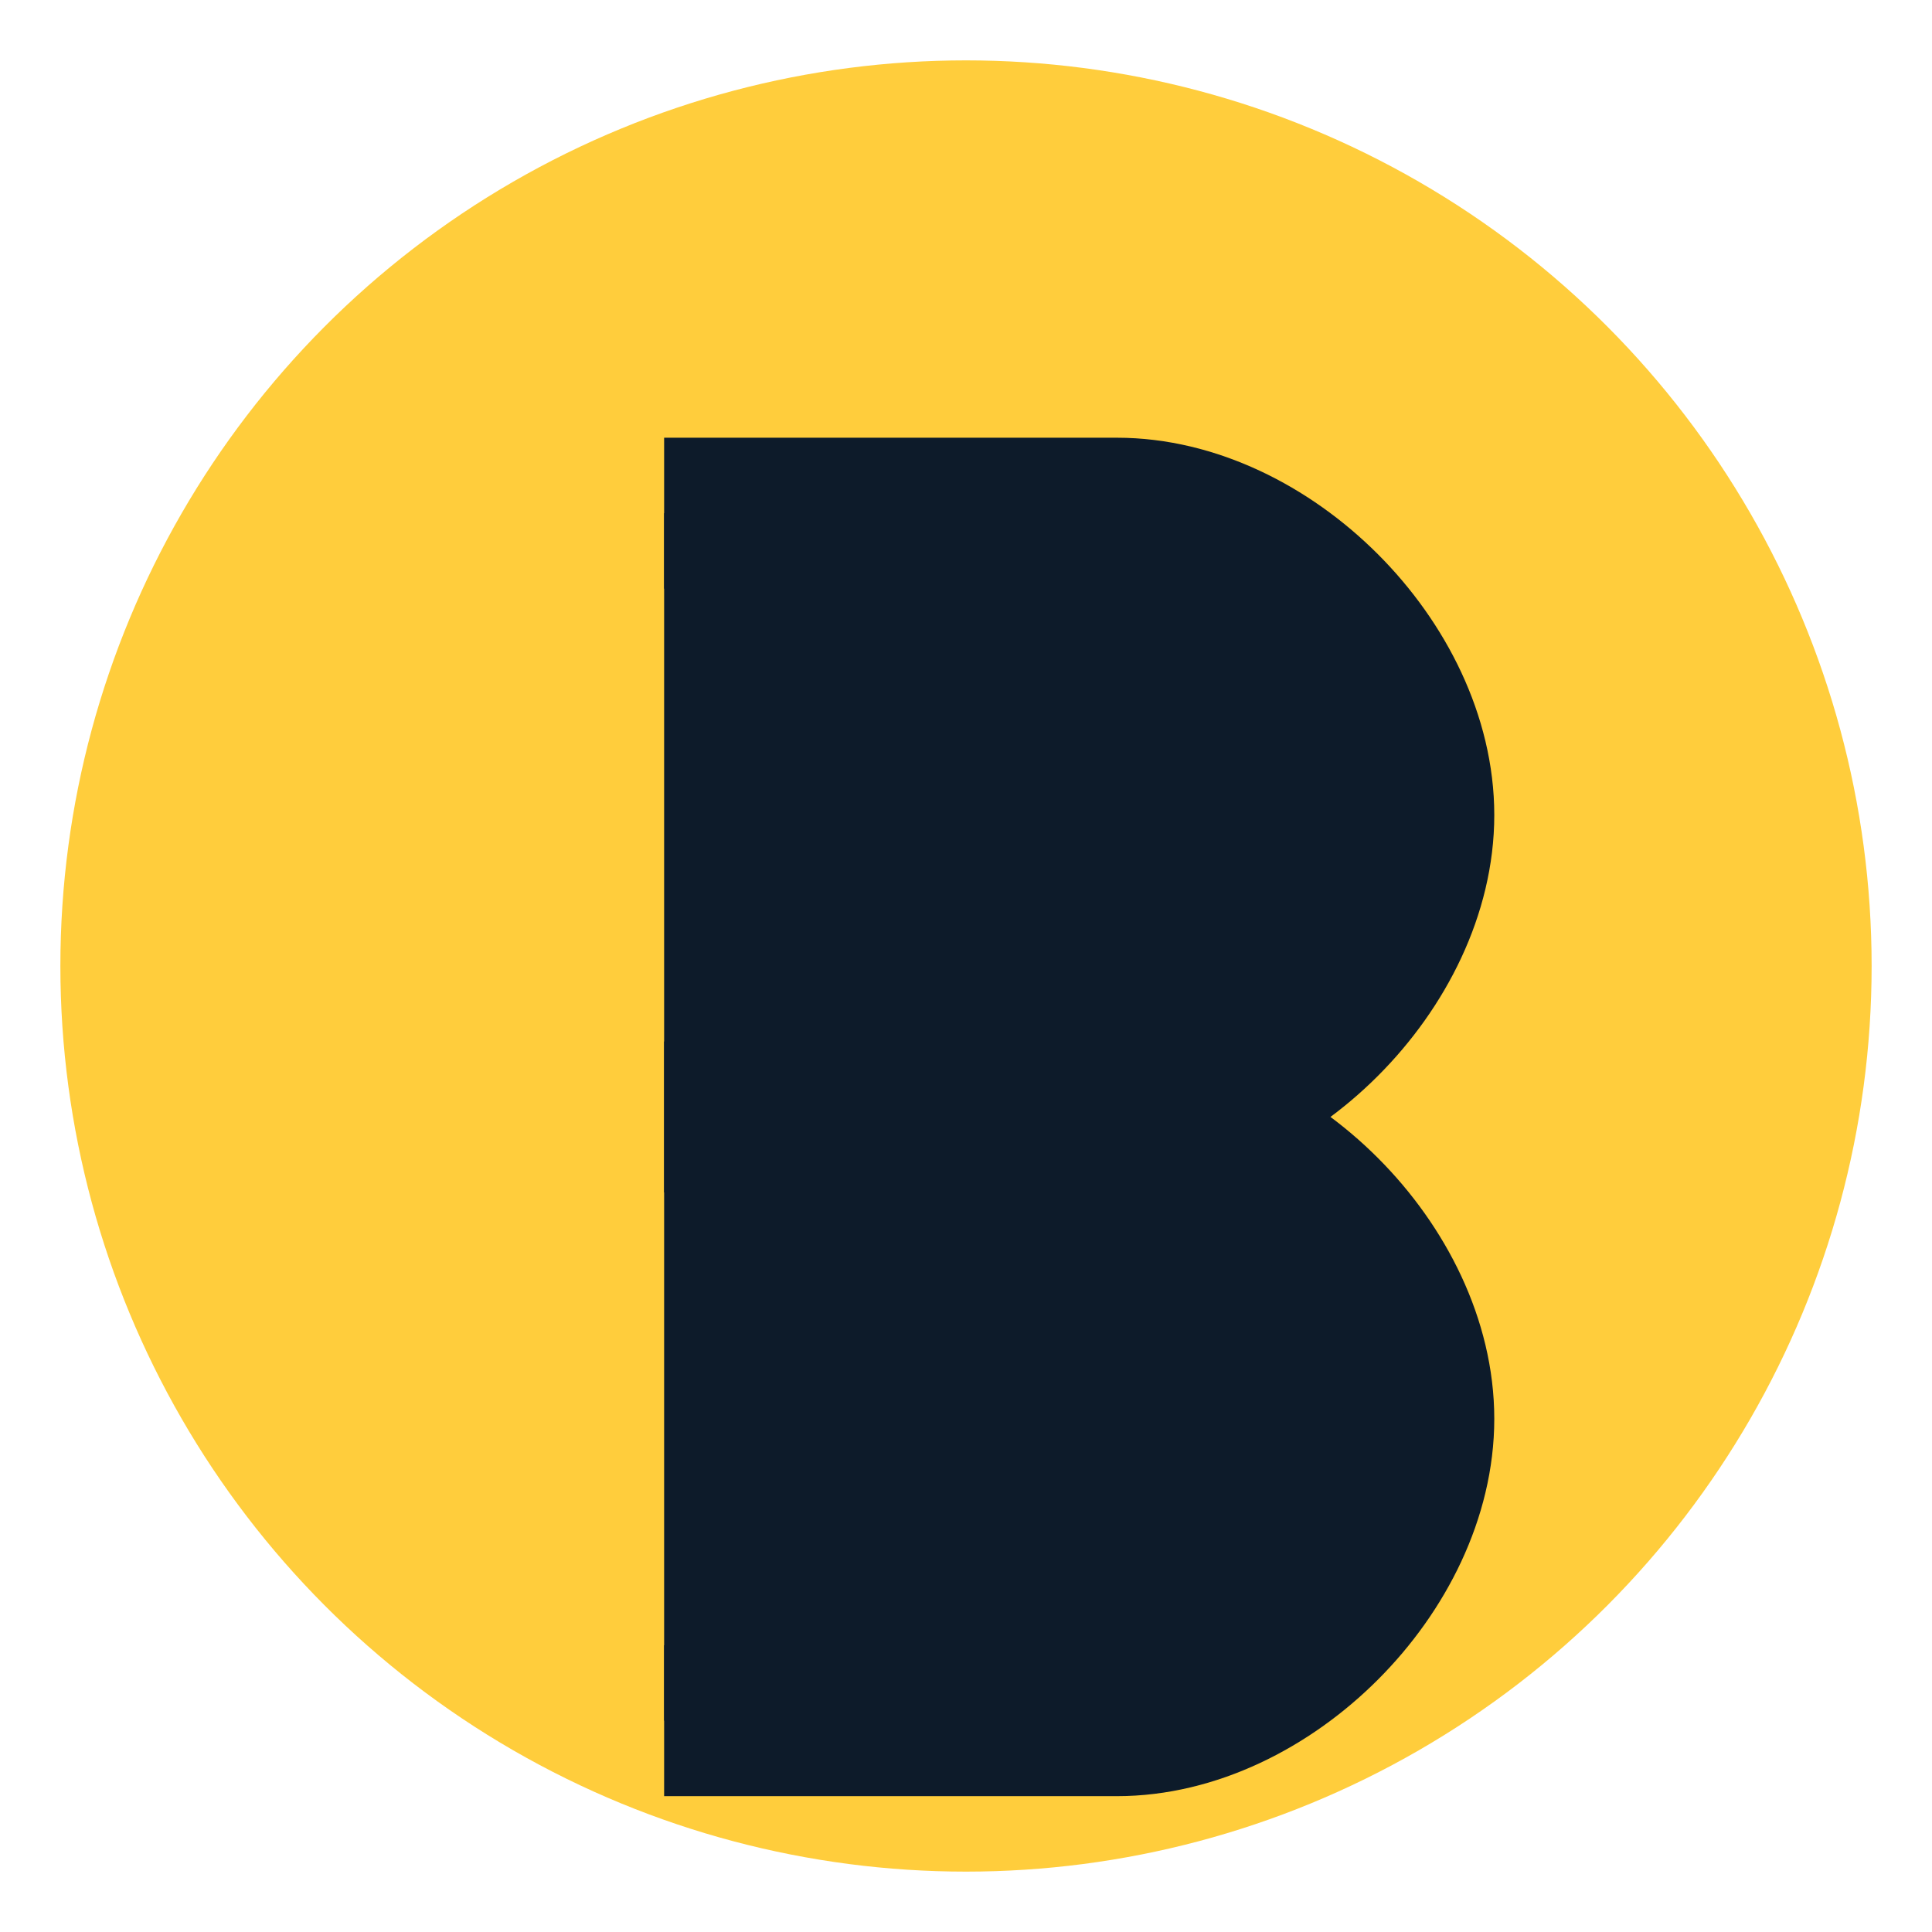<svg xmlns="http://www.w3.org/2000/svg" width="64" height="64" viewBox="0 0 64 64">
  <style>
    .icon-bg { fill: #FFCD3C; }
    .icon-fg { fill: #0D1B2A; }
  </style>
  
  <!-- Background Circle -->
  <circle class="icon-bg" cx="32" cy="32" r="30"/>
  
  <!-- Stylized "SF" for Sabiduría Financiera -->
  <path class="icon-fg" d="M22 17C22 17 32 17 37 17C42 17 47 22 47 27C47 32 42 37 37 37C32 37 22 37 22 37M22 37C22 37 32 37 37 37C42 37 47 42 47 47C47 52 42 57 37 57C32 57 22 57 22 57" stroke="#0D1B2A" stroke-width="5" fill="none"/>
</svg> 